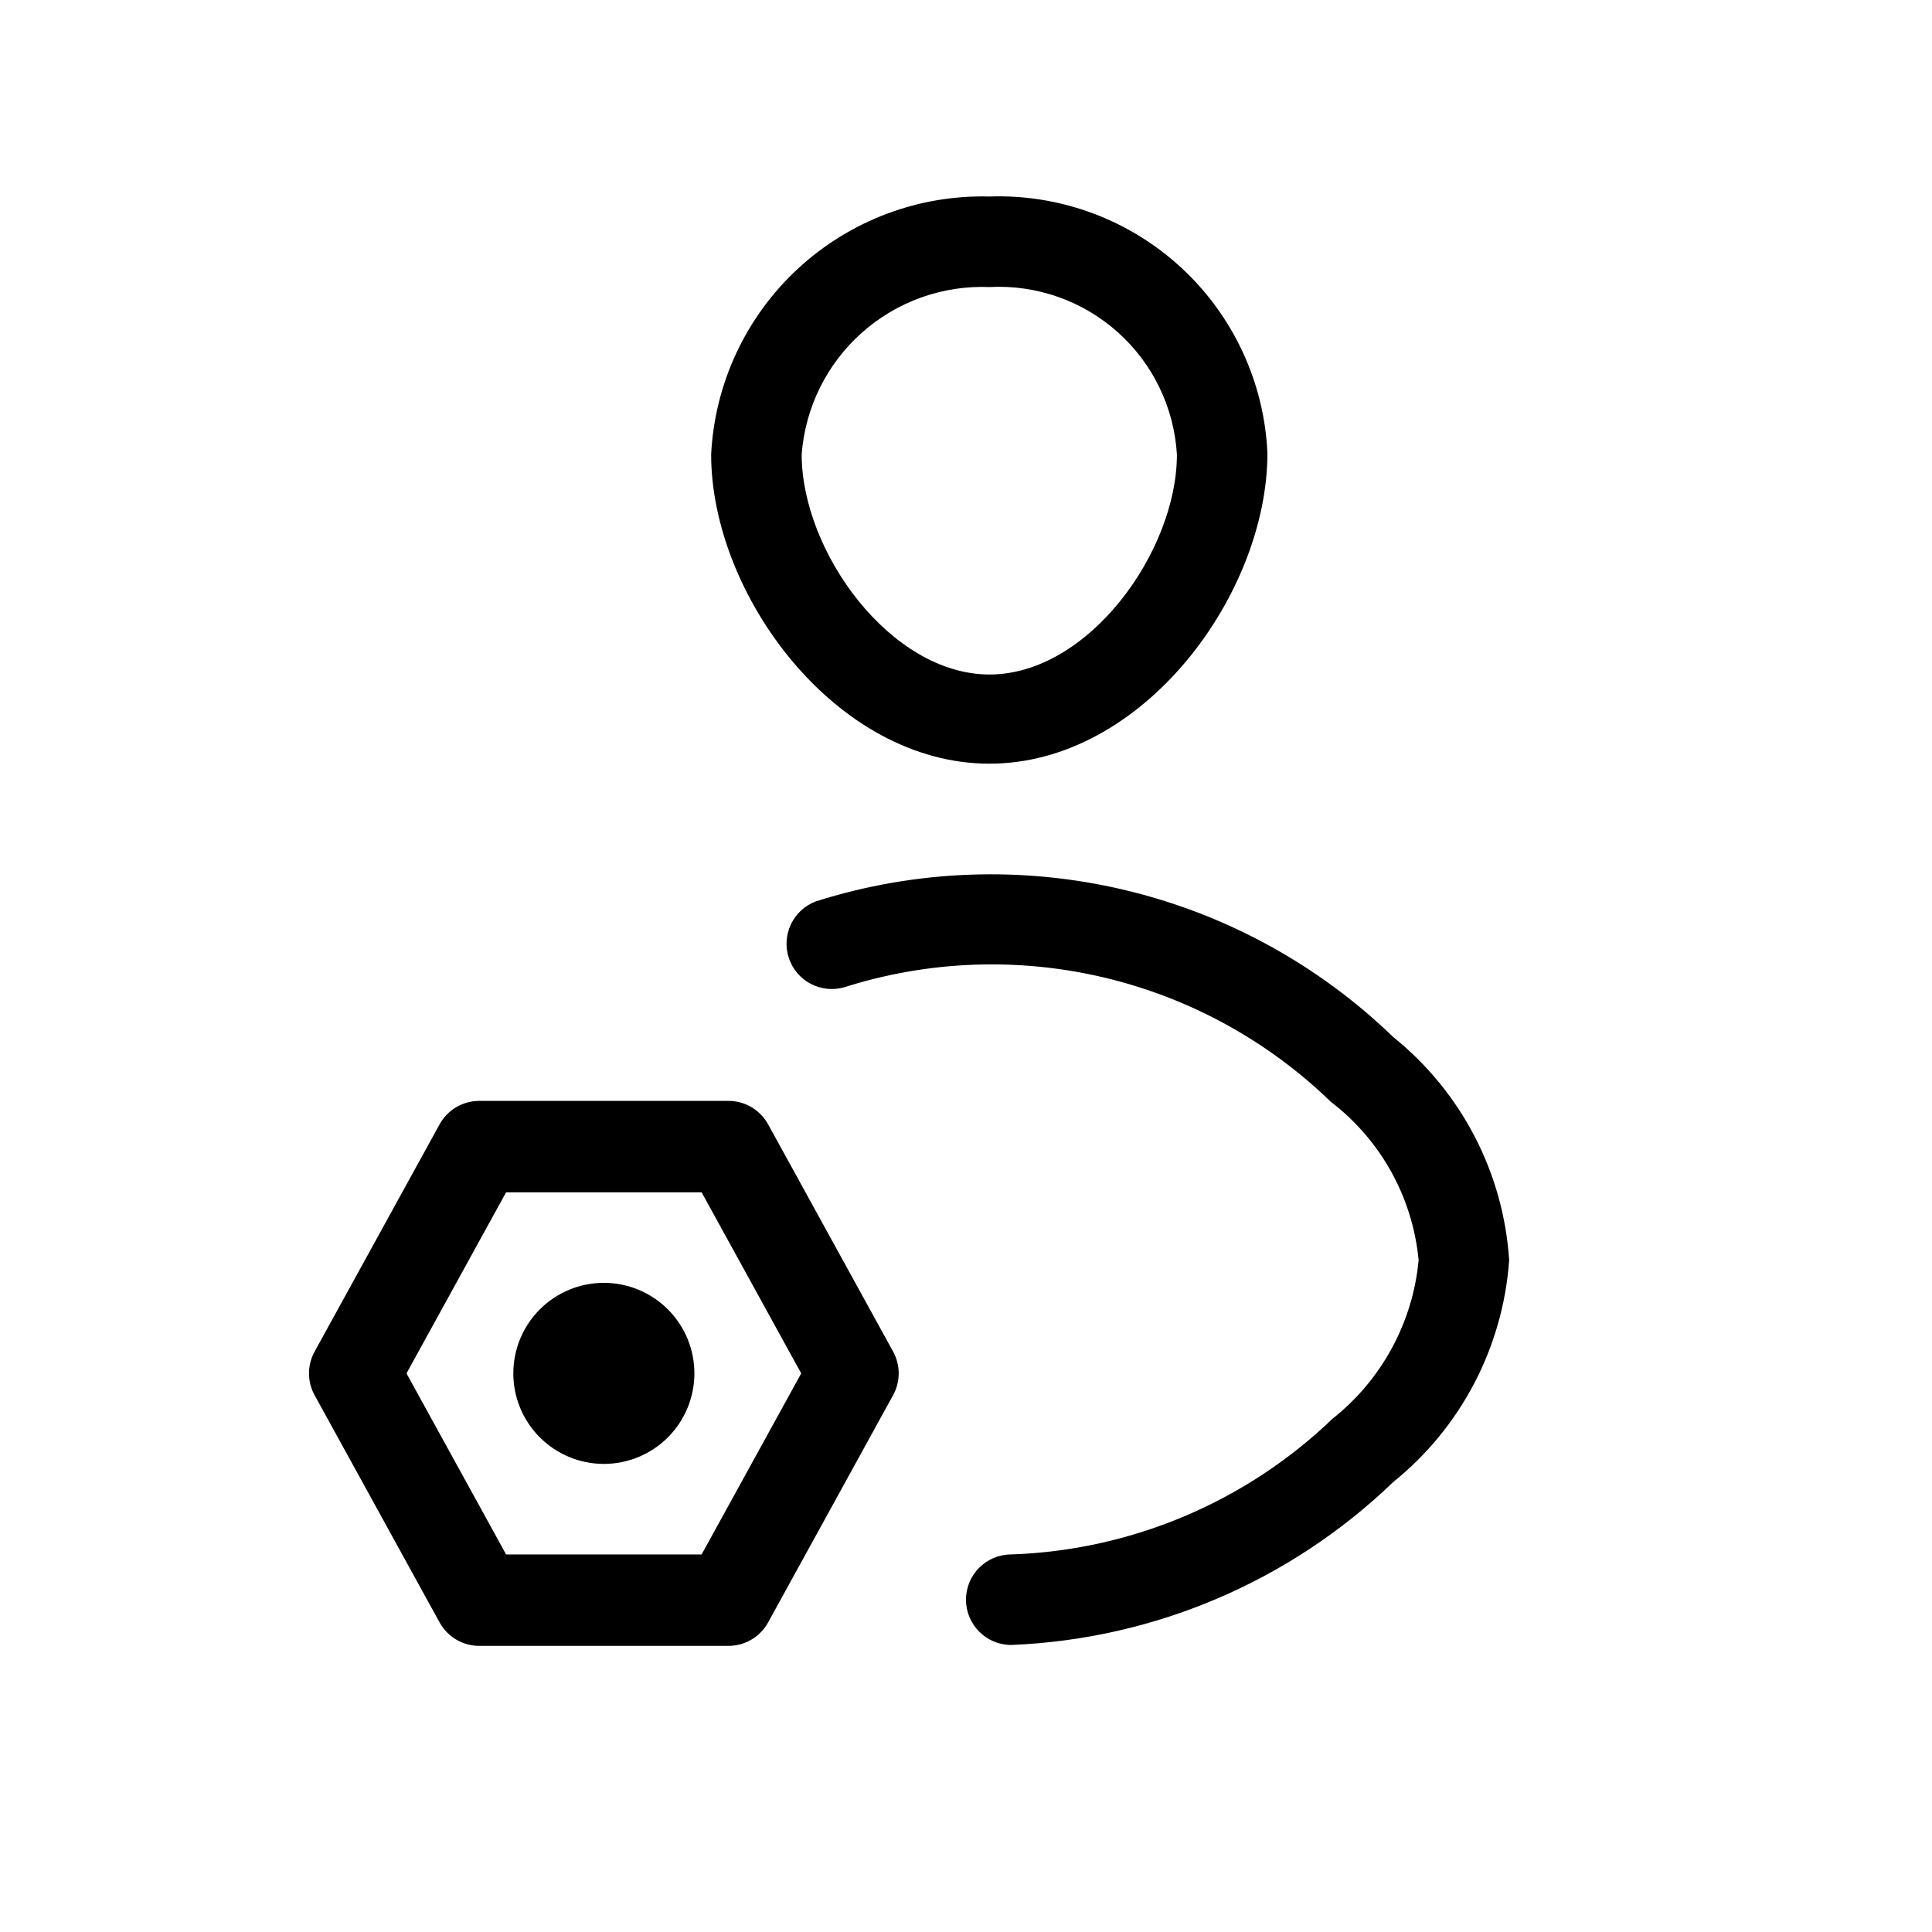 <?xml version="1.0" encoding="UTF-8"?>
<!-- Uploaded to: ICON Repo, www.svgrepo.com, Generator: ICON Repo Mixer Tools -->
<svg fill="#000000" width="800px" height="800px" version="1.1" viewBox="144 144 512 512" xmlns="http://www.w3.org/2000/svg">
 <path d="m406.23 346.38c40.785 0 73.652-44.984 73.652-82.289-0.84-18.754-9.047-36.414-22.84-49.152-13.789-12.734-32.051-19.512-50.812-18.863-18.789-0.492-37.023 6.387-50.812 19.164-13.785 12.773-22.023 30.438-22.957 49.211 0 36.945 32.867 81.93 73.77 81.93zm0-126.31c12.461-0.656 24.676 3.644 33.98 11.957 9.301 8.316 14.941 19.973 15.684 32.426 0 25.672-23.391 58.297-49.66 58.297s-49.781-32.629-49.781-58.297h-0.004c0.926-12.41 6.633-23.973 15.922-32.254 9.285-8.281 21.43-12.629 33.859-12.129zm137.71 257.9c-1.625 23.008-12.75 44.305-30.711 58.777-27.32 26.309-63.344 41.672-101.24 43.184-6.625 0-11.992-5.371-11.992-11.996s5.367-11.992 11.992-11.992c31.855-1.09 62.184-13.906 85.168-35.988 13.008-10.301 21.242-25.465 22.793-41.984-1.574-16.625-10.008-31.84-23.27-41.984-16.746-16.238-37.582-27.637-60.285-32.98-22.707-5.344-46.438-4.434-68.668 2.633-6.203 1.77-12.695-1.684-14.695-7.812-2-6.133 1.207-12.75 7.258-14.98 26.371-8.344 54.504-9.402 81.43-3.07 26.922 6.336 51.633 19.832 71.512 39.059 18.07 14.539 29.211 35.992 30.711 59.137zm-196.37-35.988v0.004c-2.109-3.859-6.16-6.25-10.555-6.238h-65.977c-4.394-0.012-8.445 2.379-10.555 6.238l-32.988 59.977c-2.144 3.711-2.144 8.281 0 11.996l32.988 59.977c2.109 3.856 6.16 6.25 10.555 6.238h65.977c4.394 0.012 8.445-2.383 10.555-6.238l32.988-59.977c2.141-3.715 2.141-8.285 0-11.996zm-17.633 113.96h-51.82l-26.391-47.98 26.391-47.98h51.82l26.391 47.98zm-1.918-47.984c0 6.363-2.527 12.465-7.027 16.965s-10.602 7.027-16.965 7.027c-6.363 0-12.465-2.527-16.965-7.027s-7.027-10.602-7.027-16.965 2.527-12.465 7.027-16.965c4.5-4.496 10.602-7.027 16.965-7.027 6.363 0 12.465 2.531 16.965 7.027 4.5 4.5 7.027 10.602 7.027 16.965z"/>
</svg>